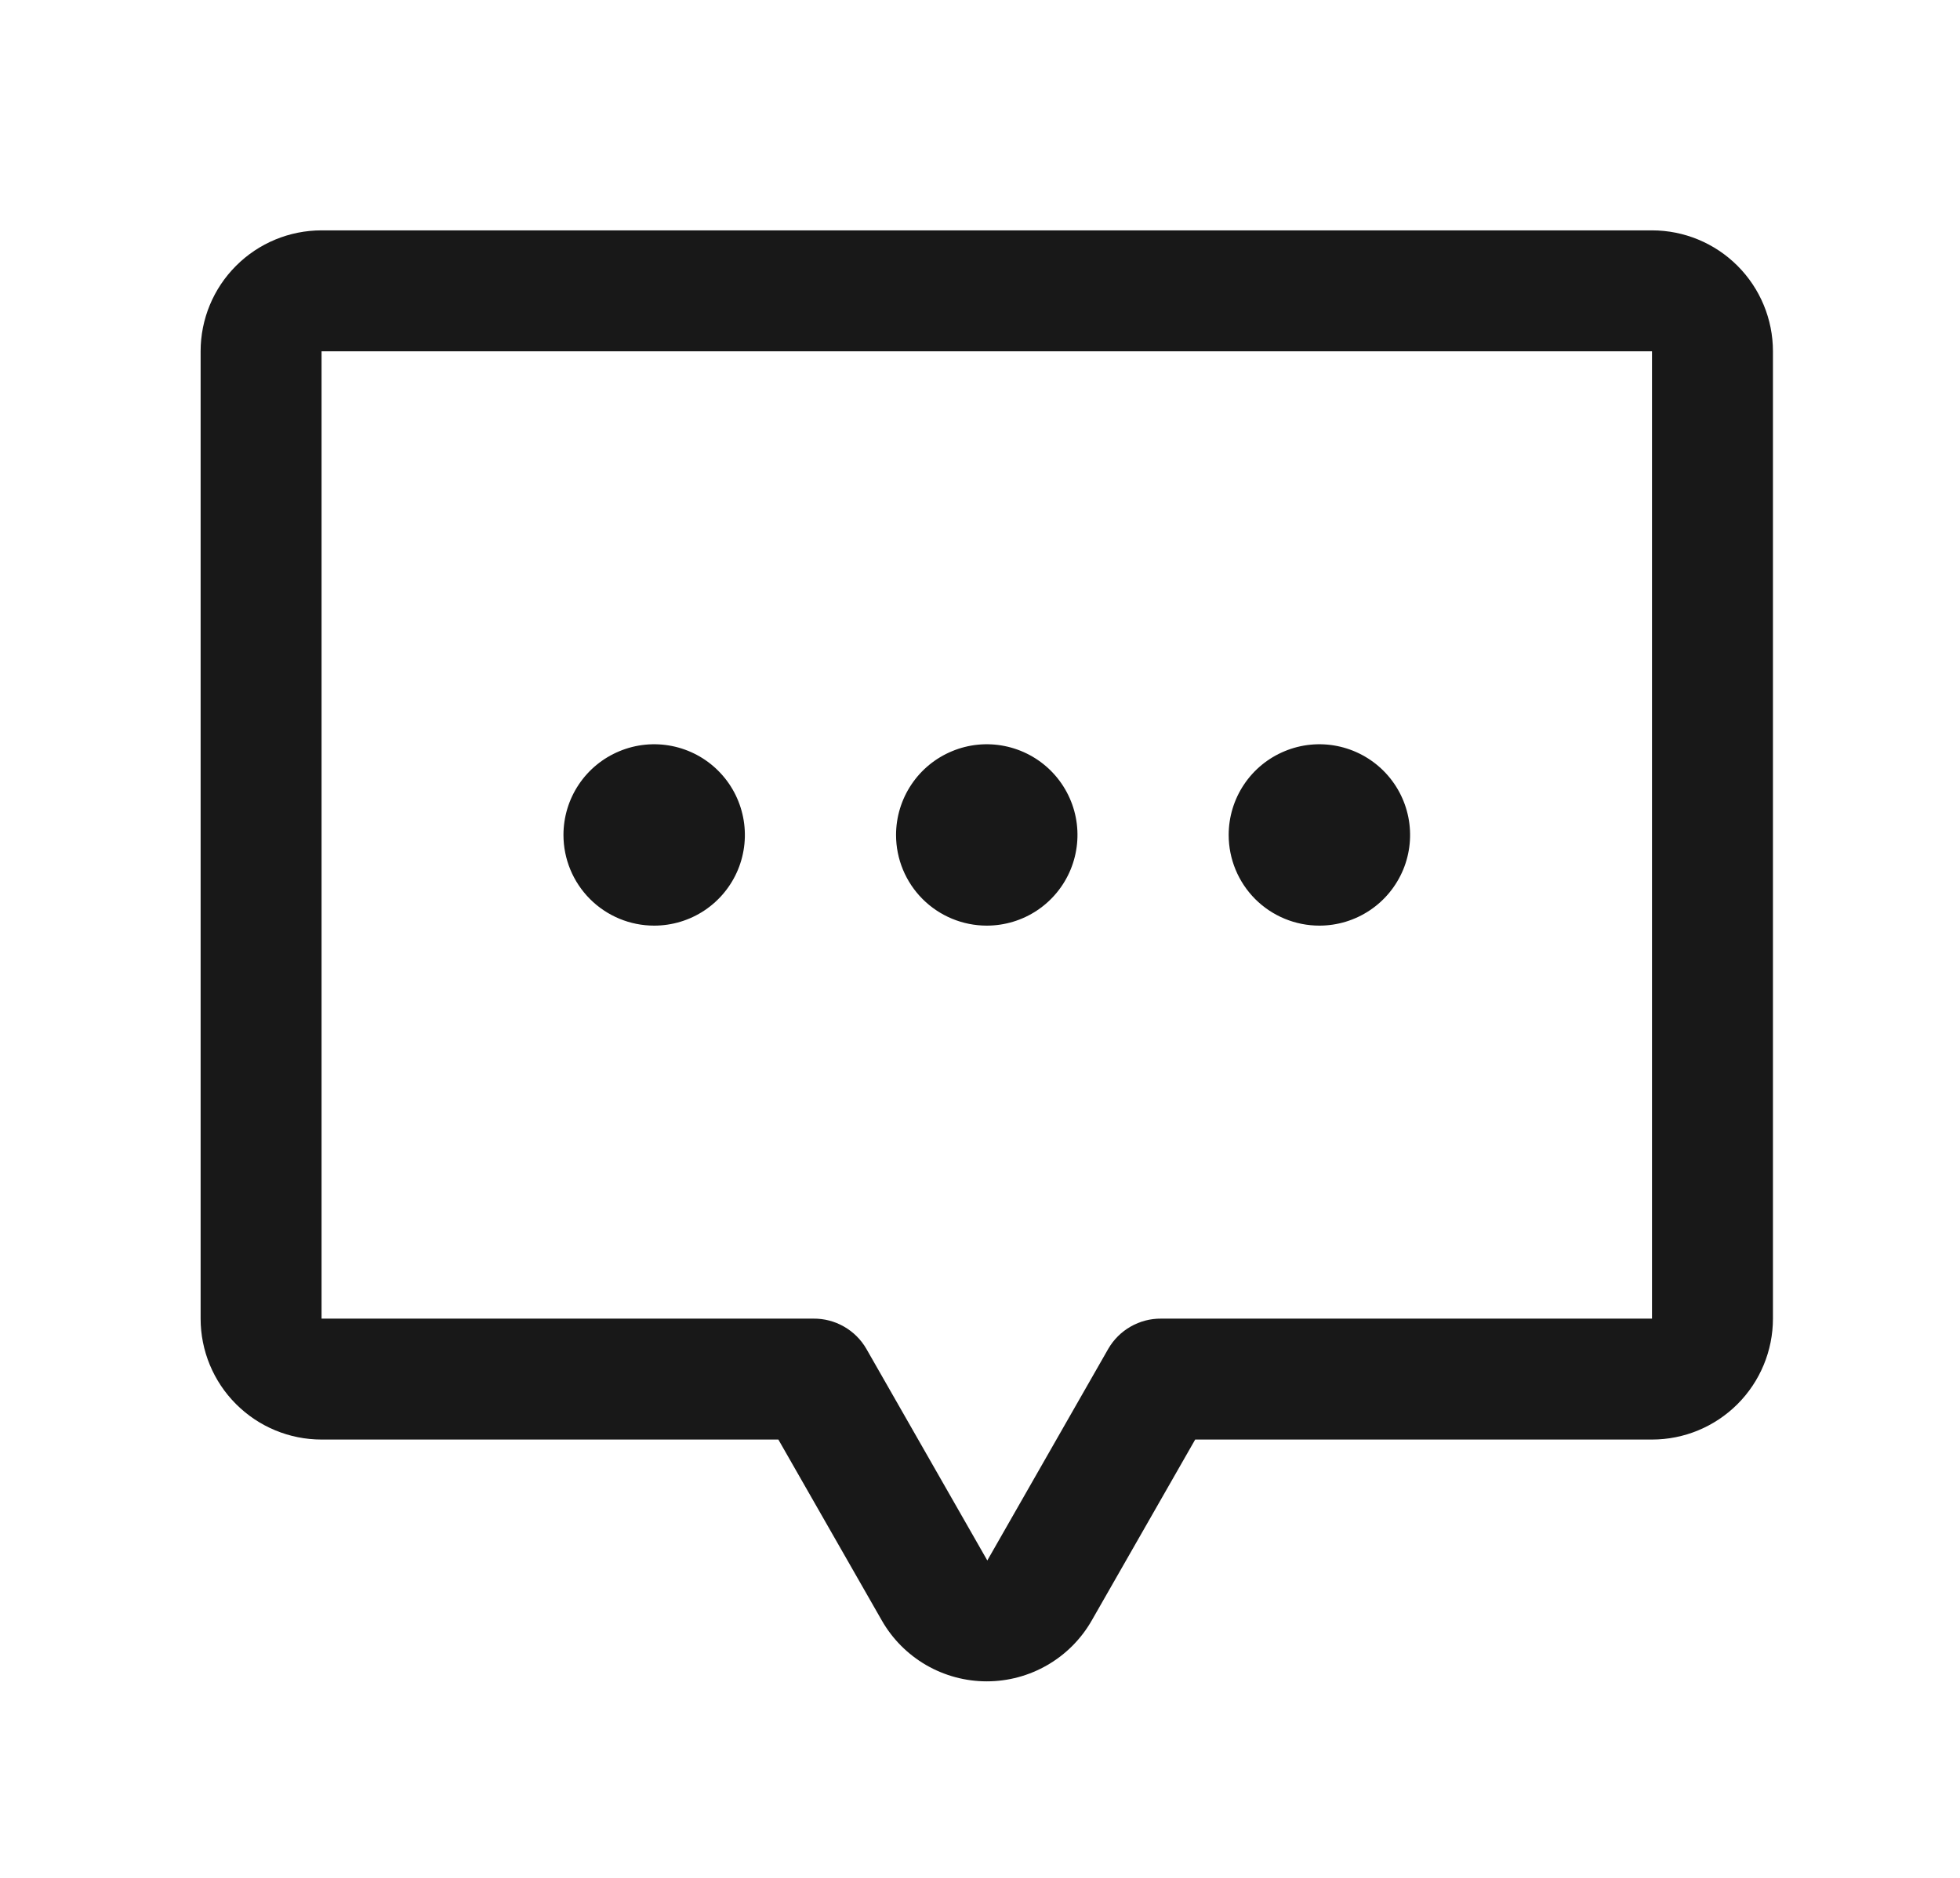 <svg width="48" height="46" viewBox="0 0 48 46" fill="none" xmlns="http://www.w3.org/2000/svg">
<path d="M21.944 20.453C21.944 20.014 22.075 19.584 22.319 19.219C22.563 18.853 22.91 18.569 23.316 18.401C23.722 18.232 24.168 18.188 24.599 18.274C25.03 18.36 25.426 18.571 25.737 18.882C26.047 19.193 26.259 19.588 26.345 20.02C26.43 20.45 26.386 20.897 26.218 21.303C26.05 21.709 25.765 22.056 25.4 22.3C25.035 22.544 24.605 22.674 24.166 22.674C23.577 22.674 23.012 22.44 22.595 22.024C22.178 21.607 21.944 21.042 21.944 20.453ZM16.02 22.674C16.46 22.674 16.889 22.544 17.255 22.3C17.62 22.056 17.905 21.709 18.073 21.303C18.241 20.897 18.285 20.45 18.199 20.02C18.113 19.588 17.902 19.193 17.591 18.882C17.281 18.571 16.885 18.36 16.454 18.274C16.023 18.188 15.576 18.232 15.17 18.401C14.764 18.569 14.417 18.853 14.173 19.219C13.929 19.584 13.799 20.014 13.799 20.453C13.799 21.042 14.033 21.607 14.45 22.024C14.866 22.44 15.431 22.674 16.02 22.674ZM32.311 22.674C32.751 22.674 33.18 22.544 33.545 22.3C33.911 22.056 34.195 21.709 34.364 21.303C34.532 20.897 34.576 20.45 34.49 20.02C34.404 19.588 34.193 19.193 33.882 18.882C33.571 18.571 33.175 18.36 32.745 18.274C32.314 18.188 31.867 18.232 31.461 18.401C31.055 18.569 30.708 18.853 30.464 19.219C30.22 19.584 30.09 20.014 30.09 20.453C30.09 21.042 30.324 21.607 30.74 22.024C31.157 22.44 31.722 22.674 32.311 22.674ZM43.419 8.605V32.301C43.419 33.086 43.106 33.84 42.551 34.395C41.995 34.951 41.242 35.263 40.457 35.263H29.27L26.737 39.694C26.478 40.148 26.104 40.524 25.652 40.786C25.201 41.048 24.688 41.186 24.166 41.186C23.644 41.186 23.131 41.048 22.679 40.786C22.228 40.524 21.854 40.148 21.595 39.694L19.062 35.263H7.875C7.089 35.263 6.336 34.951 5.781 34.395C5.225 33.84 4.913 33.086 4.913 32.301V8.605C4.913 7.819 5.225 7.066 5.781 6.511C6.336 5.955 7.089 5.643 7.875 5.643H40.457C41.242 5.643 41.995 5.955 42.551 6.511C43.106 7.066 43.419 7.819 43.419 8.605ZM40.457 8.605H7.875V32.301H19.921C20.183 32.298 20.441 32.366 20.669 32.496C20.897 32.626 21.086 32.814 21.217 33.041L24.179 38.225L27.141 33.041C27.272 32.814 27.461 32.626 27.689 32.496C27.916 32.366 28.174 32.298 28.437 32.301H40.457V8.605Z" fill="#181818"/>
</svg>
